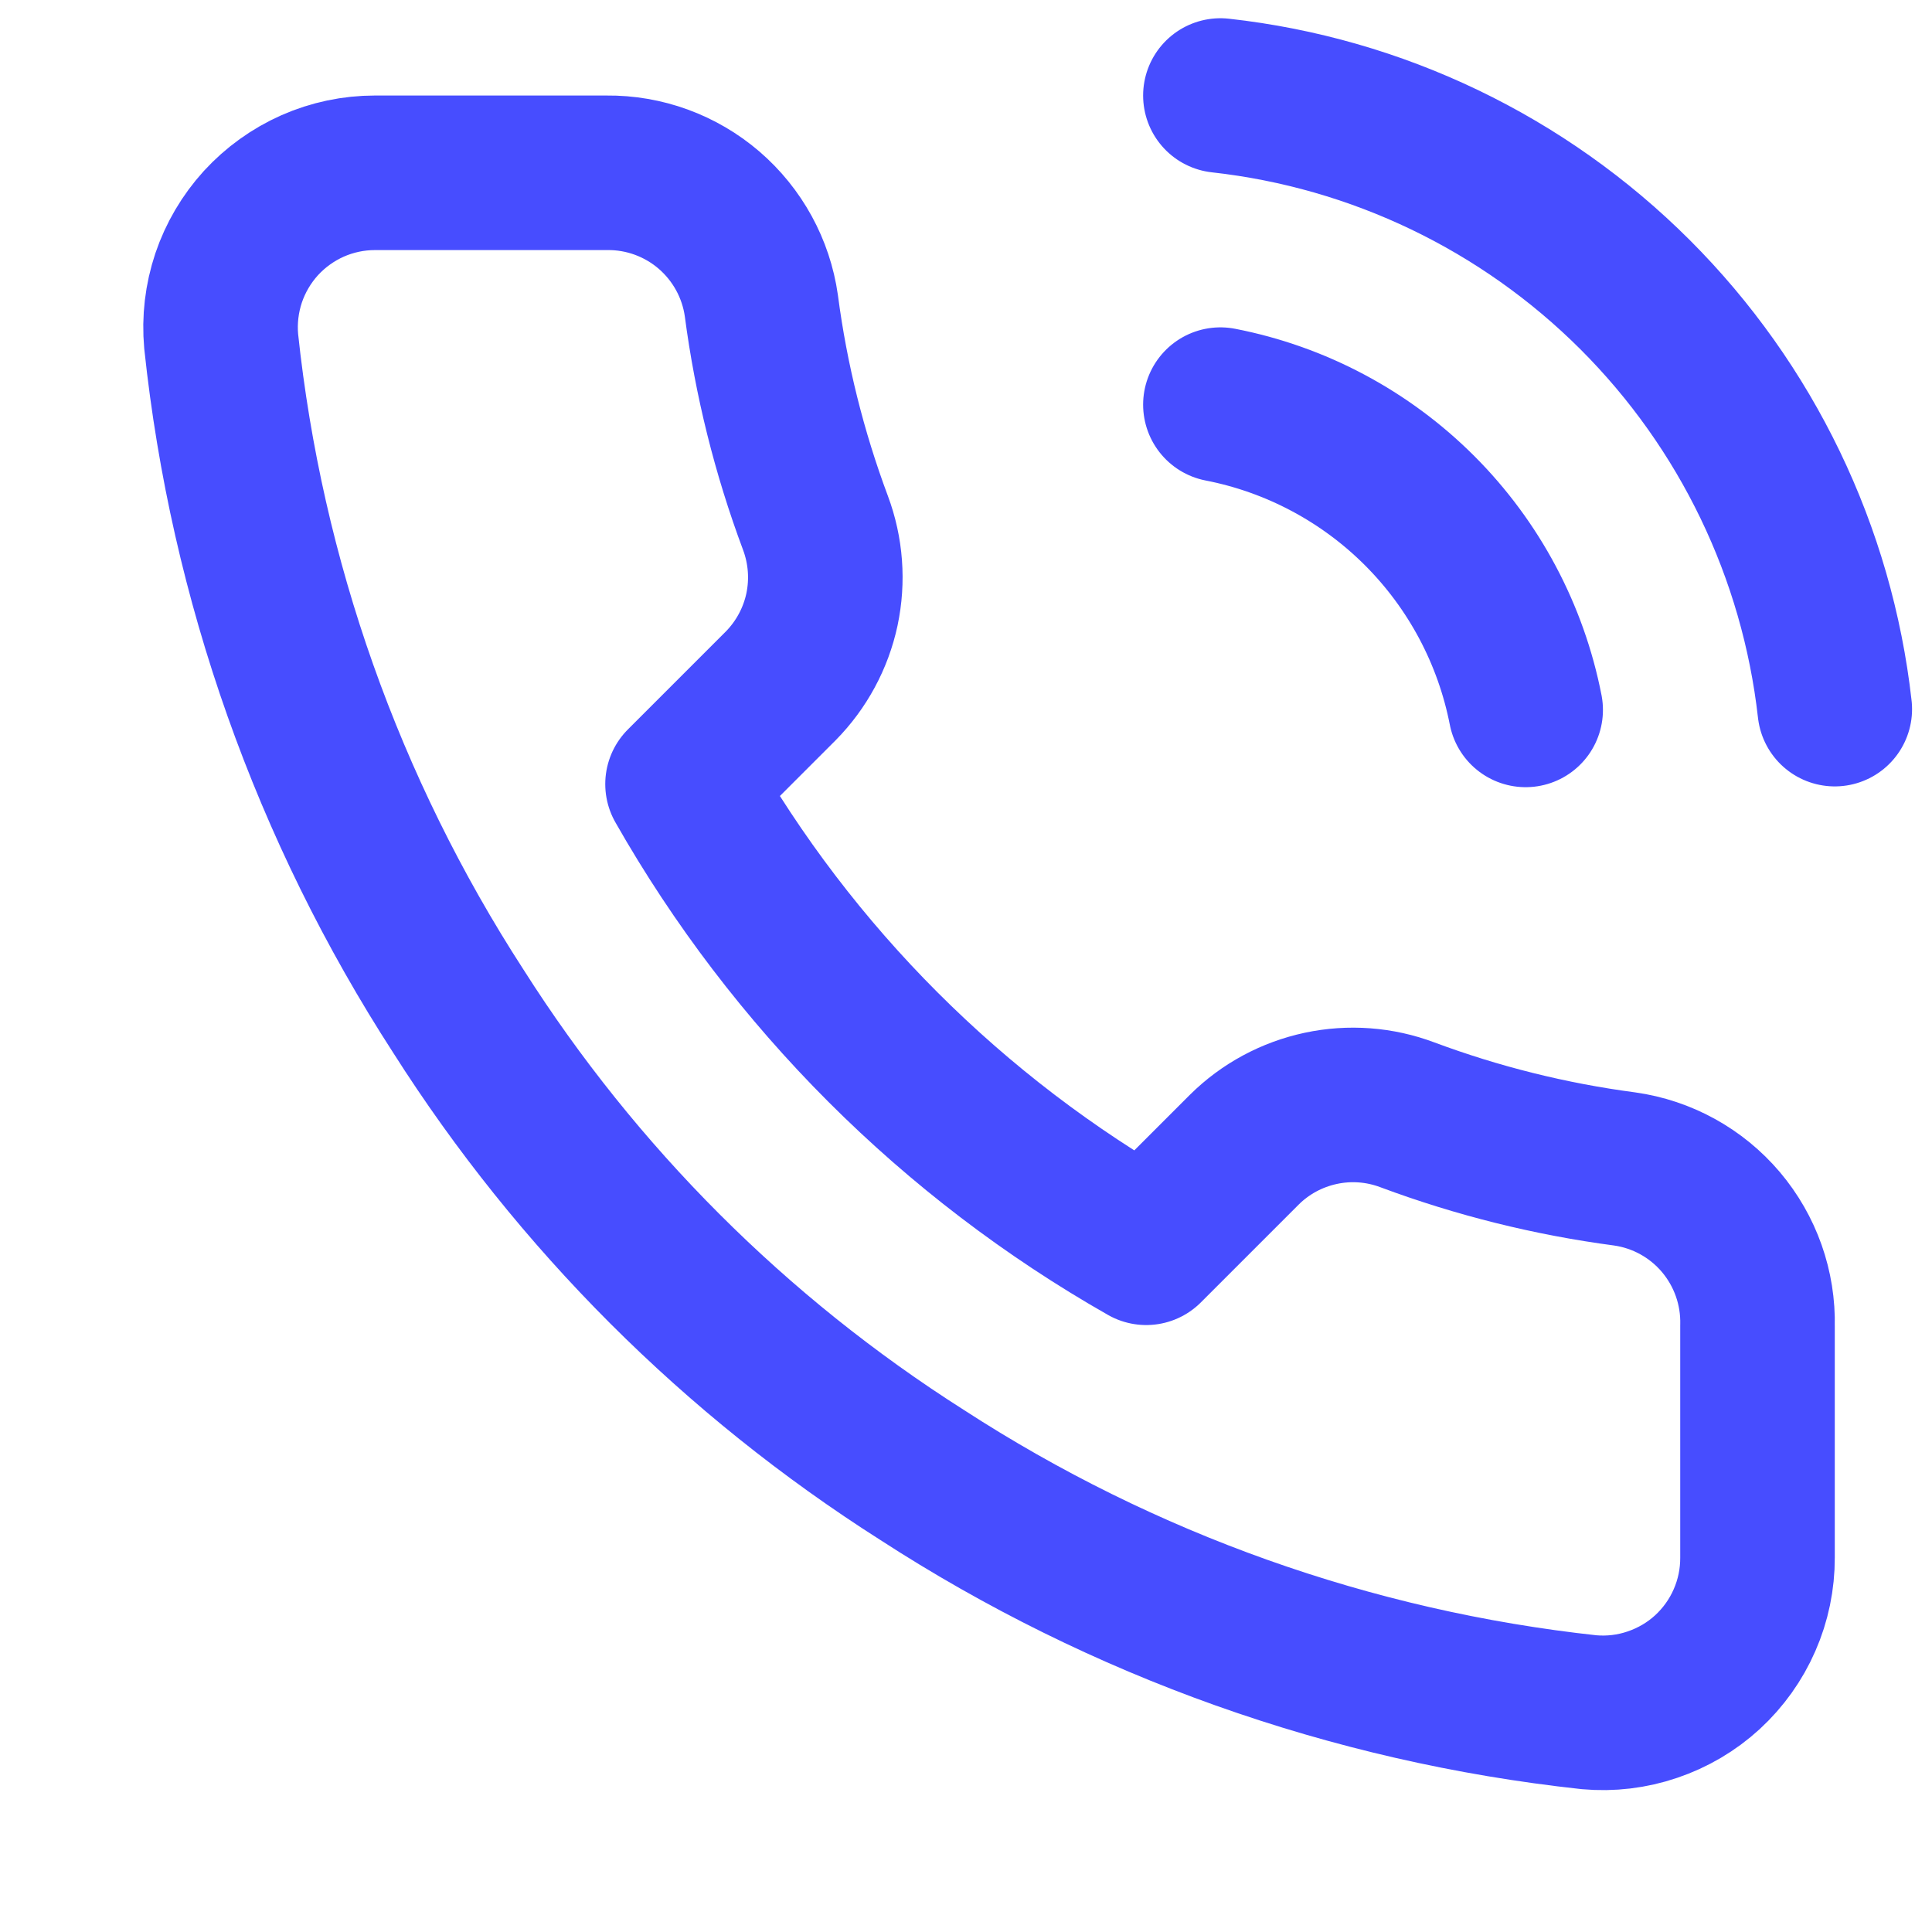 <svg width="25" height="25" viewBox="0 0 25 25" fill="none" xmlns="http://www.w3.org/2000/svg">
<g clip-path="url(#clip0_13_1779)">
<path d="M15.792 5.236C16.768 5.426 17.666 5.904 18.37 6.608C19.073 7.311 19.551 8.209 19.742 9.186M15.792 1.236C17.821 1.461 19.713 2.37 21.158 3.813C22.602 5.256 23.514 7.147 23.742 9.176M22.742 17.156V20.156C22.743 20.434 22.686 20.71 22.574 20.965C22.463 21.22 22.299 21.449 22.094 21.638C21.889 21.826 21.646 21.969 21.382 22.058C21.119 22.148 20.839 22.181 20.562 22.156C17.485 21.822 14.529 20.77 11.932 19.086C9.515 17.55 7.467 15.502 5.932 13.086C4.242 10.477 3.19 7.507 2.862 4.416C2.837 4.139 2.87 3.861 2.958 3.597C3.047 3.334 3.189 3.093 3.376 2.887C3.564 2.682 3.791 2.519 4.045 2.406C4.299 2.294 4.574 2.236 4.852 2.236H7.852C8.337 2.231 8.807 2.403 9.175 2.719C9.543 3.036 9.784 3.475 9.852 3.956C9.978 4.916 10.213 5.859 10.552 6.766C10.686 7.124 10.715 7.513 10.636 7.887C10.556 8.261 10.37 8.604 10.102 8.876L8.832 10.146C10.255 12.649 12.328 14.722 14.832 16.146L16.102 14.876C16.373 14.607 16.717 14.422 17.091 14.342C17.465 14.262 17.854 14.291 18.212 14.426C19.119 14.764 20.062 14.999 21.022 15.126C21.507 15.194 21.951 15.439 22.268 15.813C22.585 16.188 22.754 16.665 22.742 17.156Z" stroke="#474DFF" stroke-width="2" stroke-linecap="round" stroke-linejoin="round"/>
</g>
<defs>
<clipPath id="clip0_13_1779">
<rect width="24" height="24" fill="white" transform="translate(0.742 0.236)"/>
</clipPath>
</defs>
</svg>
